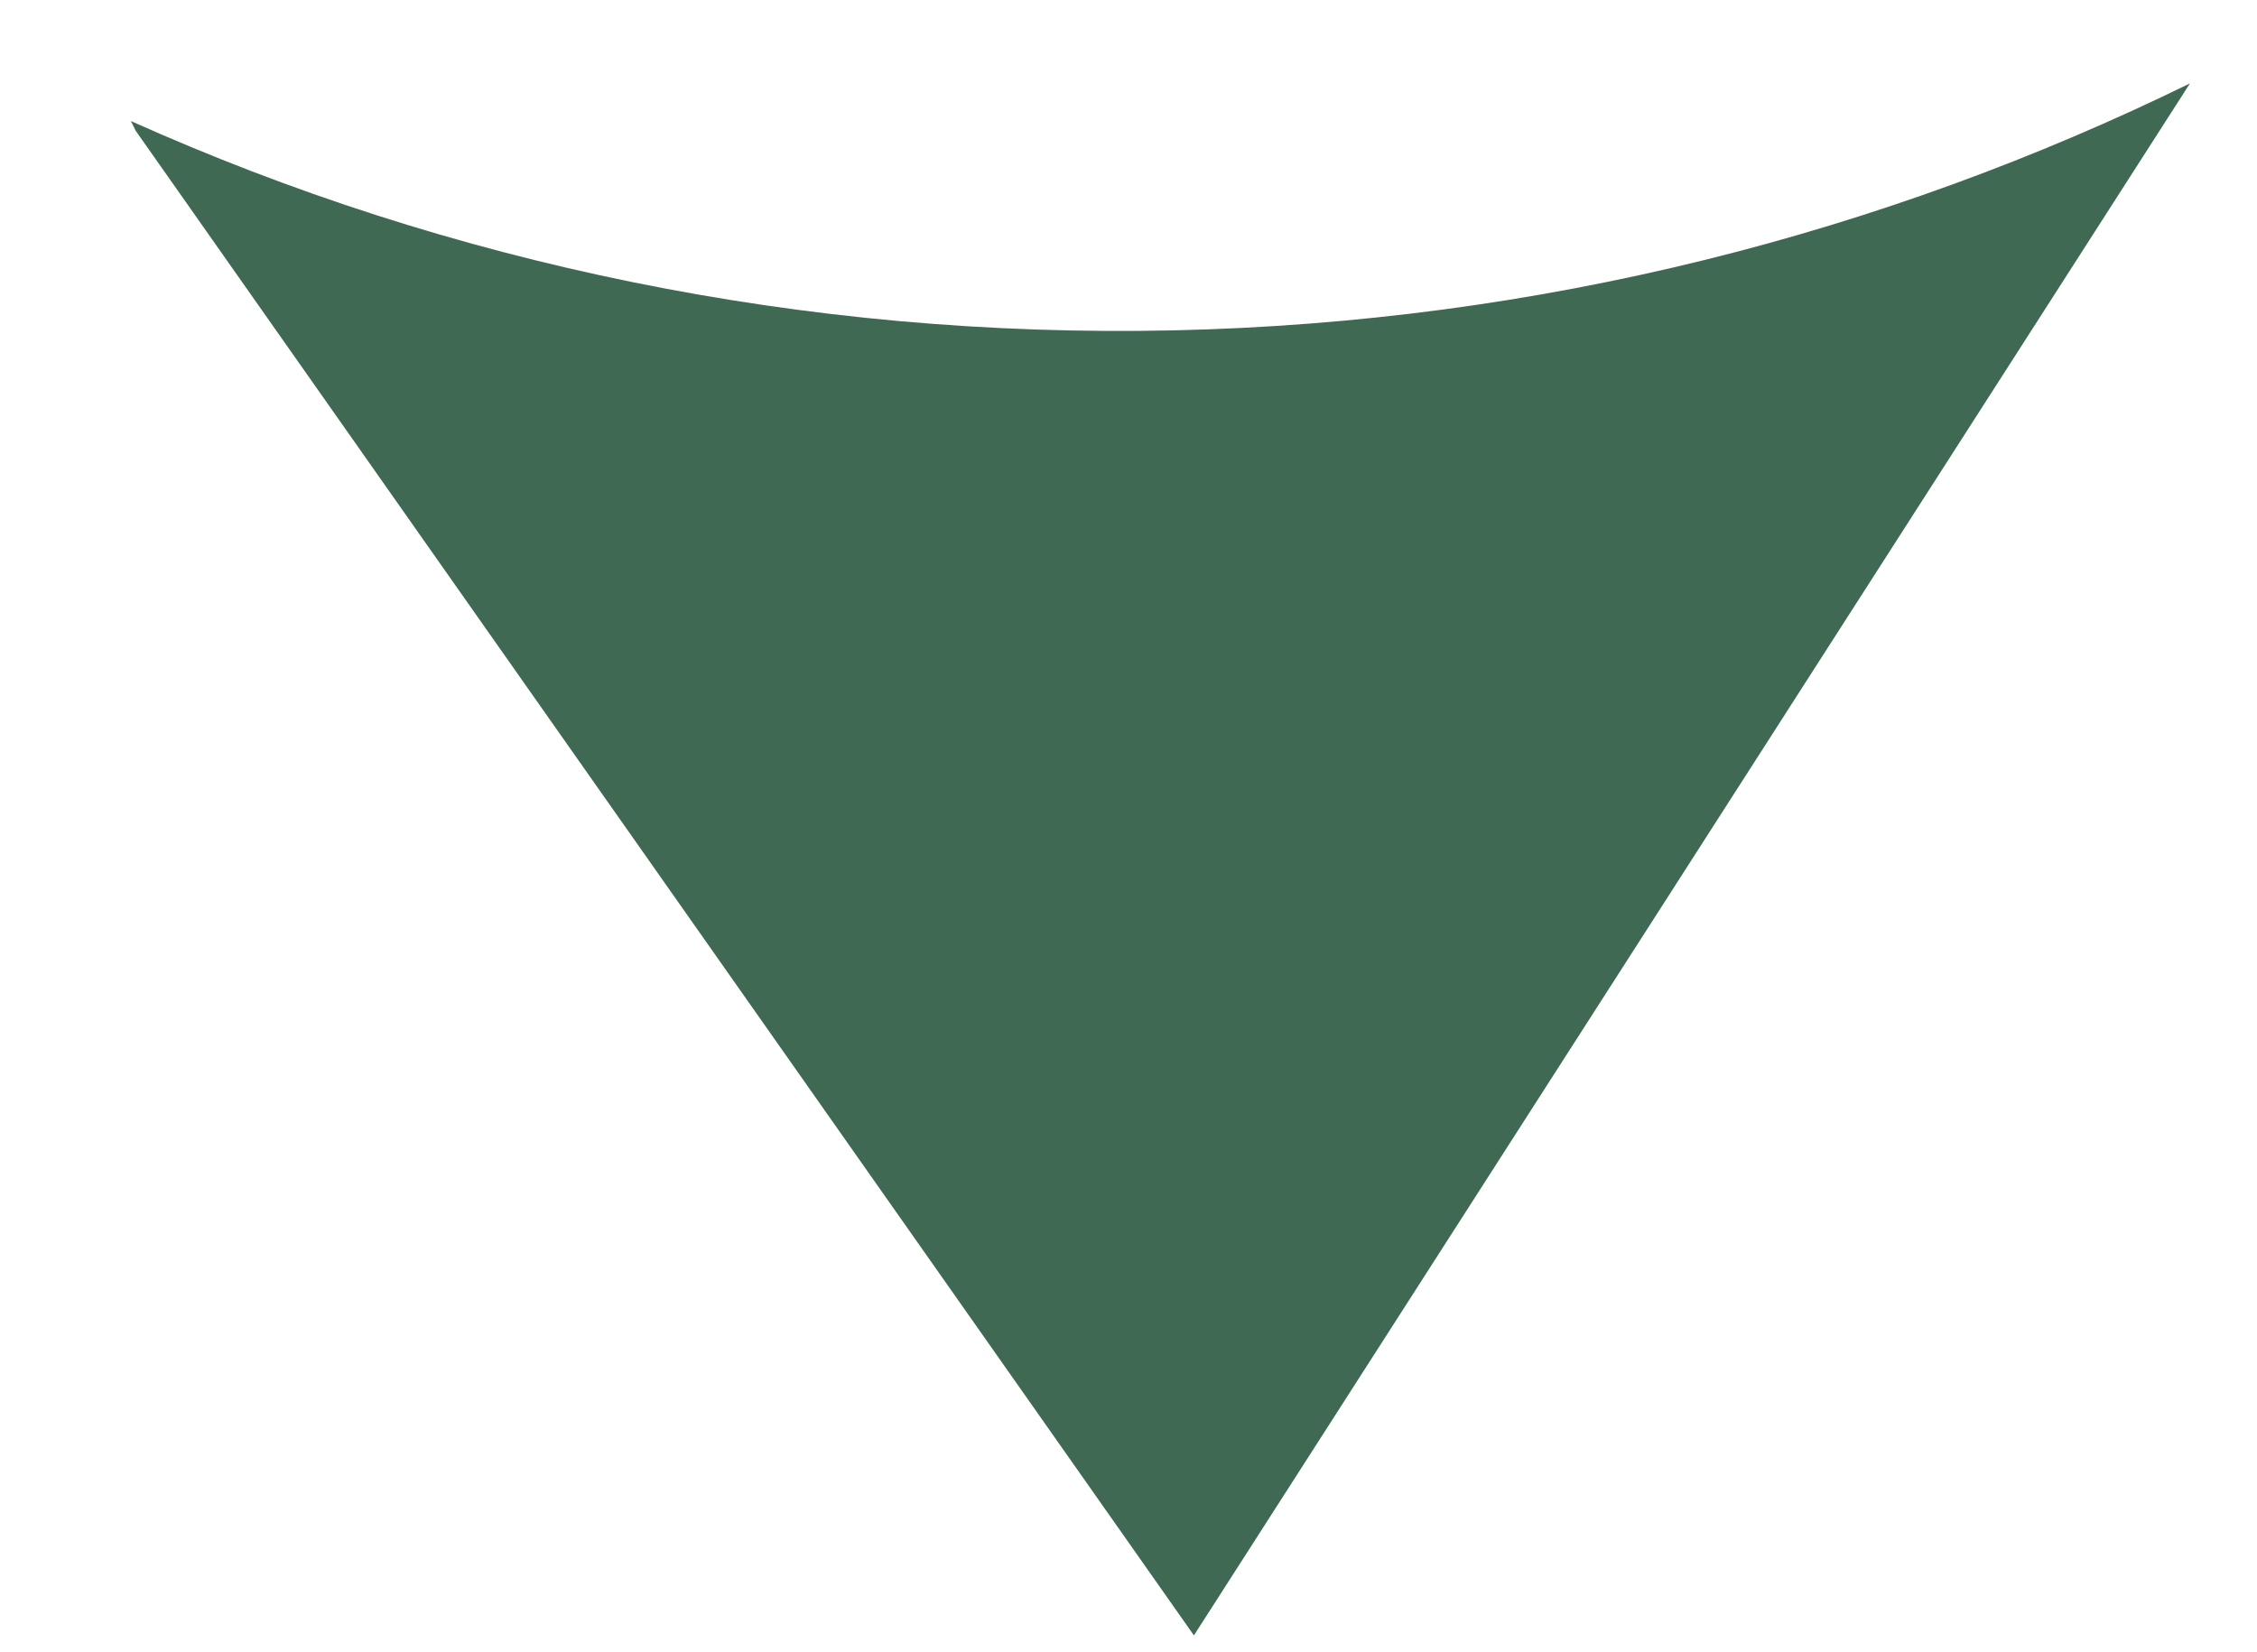 <?xml version="1.0" encoding="utf-8"?>
<!-- Generator: Adobe Illustrator 23.0.0, SVG Export Plug-In . SVG Version: 6.00 Build 0)  -->
<svg version="1.1" id="Capa_1" xmlns="http://www.w3.org/2000/svg" xmlns:xlink="http://www.w3.org/1999/xlink" x="0px" y="0px"
	 viewBox="0 0 138 101" style="enable-background:new 0 0 138 101;" xml:space="preserve">
<style type="text/css">
	.st0{fill:#3F6952;}
</style>
<path class="st0" d="M133.9,5.1c-18.8,9.2-39.8,14.6-62.1,15.1C49.1,20.7,27.4,16.1,8,7.4L8.3,8L73,100L133.9,5.1L133.9,5.1z"/>
</svg>
